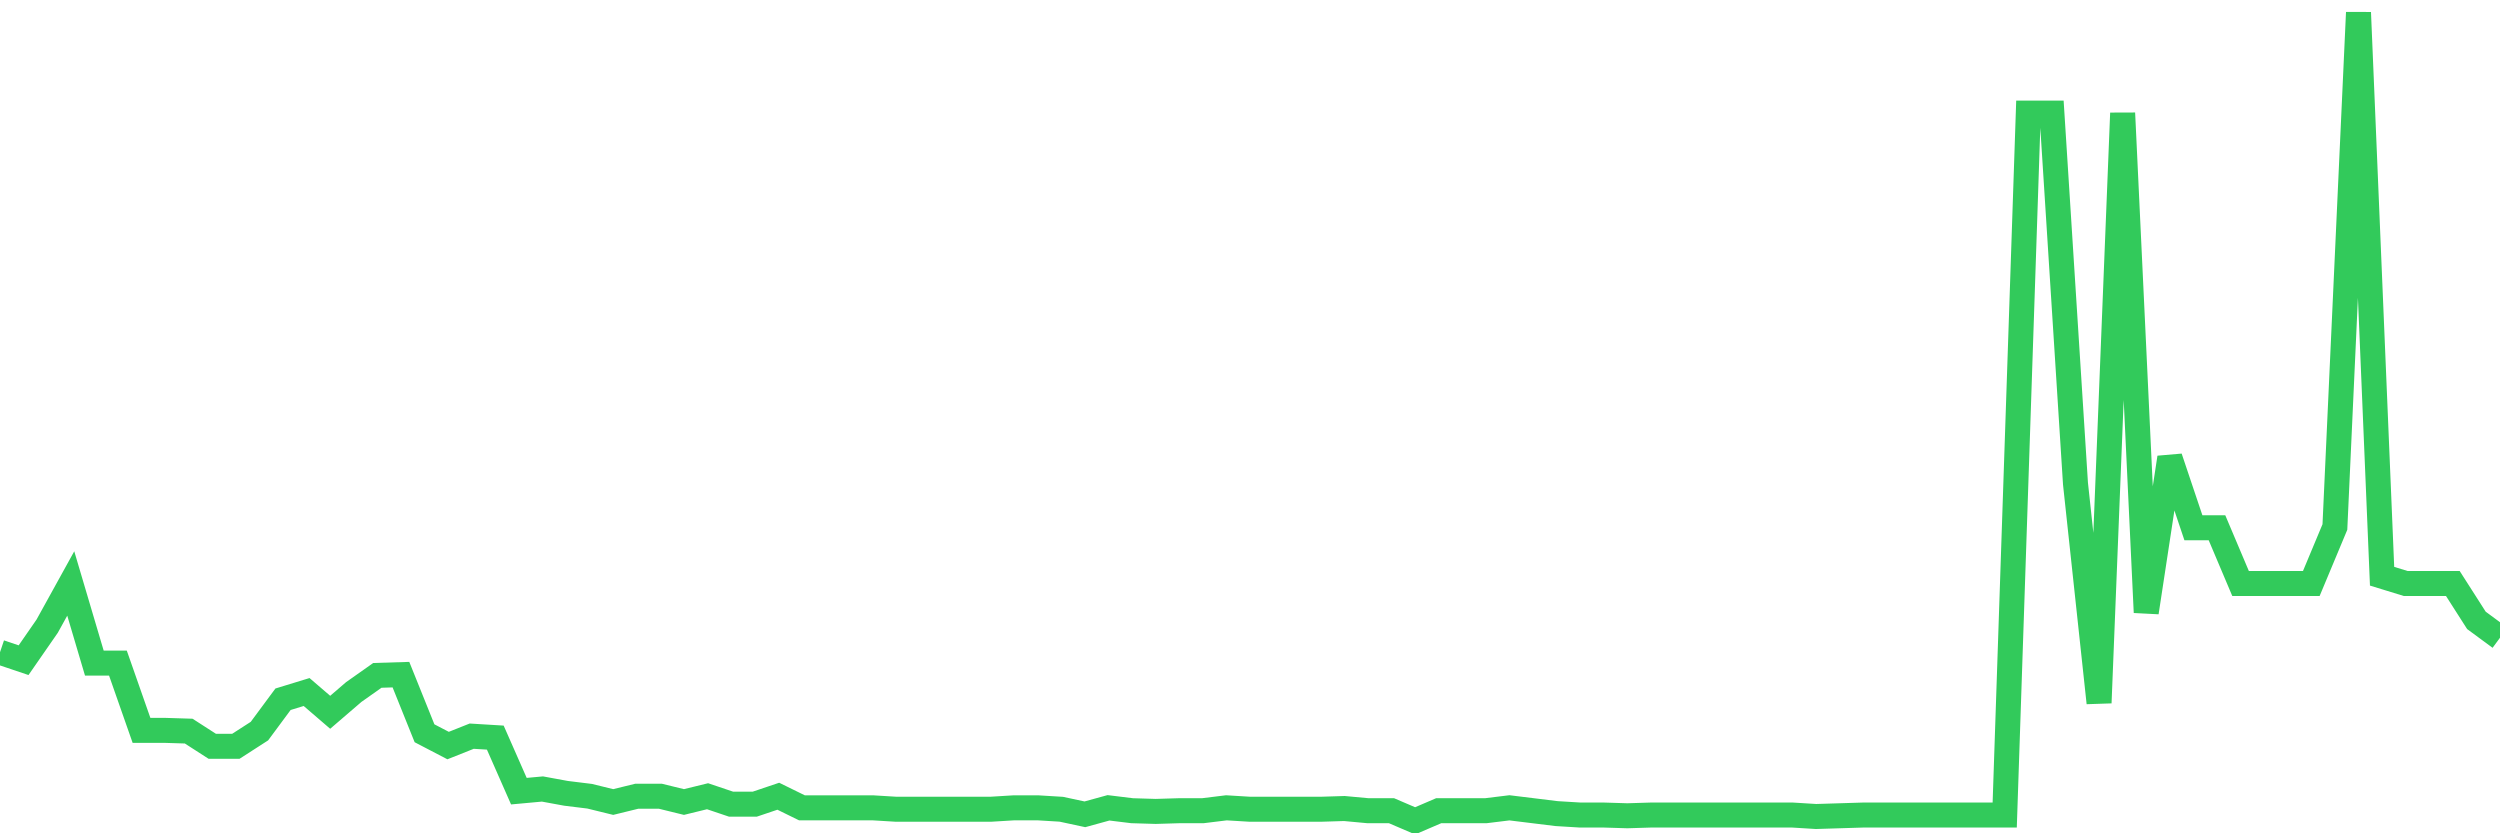 <svg
  xmlns="http://www.w3.org/2000/svg"
  xmlns:xlink="http://www.w3.org/1999/xlink"
  width="120"
  height="40"
  viewBox="0 0 120 40"
  preserveAspectRatio="none"
>
  <polyline
    points="0,31.307 1.132,31.689 2.264,30.056 3.396,28.007 4.528,31.828 5.66,31.828 6.792,35.058 7.925,35.058 9.057,35.093 10.189,35.822 11.321,35.822 12.453,35.093 13.585,33.564 14.717,33.217 15.849,34.19 16.981,33.217 18.113,32.418 19.245,32.383 20.377,35.197 21.509,35.787 22.642,35.336 23.774,35.405 24.906,37.976 26.038,37.872 27.17,38.08 28.302,38.219 29.434,38.497 30.566,38.219 31.698,38.219 32.83,38.497 33.962,38.219 35.094,38.601 36.226,38.601 37.358,38.219 38.491,38.775 39.623,38.775 40.755,38.775 41.887,38.775 43.019,38.844 44.151,38.844 45.283,38.844 46.415,38.844 47.547,38.844 48.679,38.775 49.811,38.775 50.943,38.844 52.075,39.087 53.208,38.775 54.34,38.914 55.472,38.948 56.604,38.914 57.736,38.914 58.868,38.775 60,38.844 61.132,38.844 62.264,38.844 63.396,38.844 64.528,38.809 65.66,38.914 66.792,38.914 67.925,39.4 69.057,38.914 70.189,38.914 71.321,38.914 72.453,38.775 73.585,38.914 74.717,39.053 75.849,39.122 76.981,39.122 78.113,39.157 79.245,39.122 80.377,39.122 81.509,39.122 82.642,39.122 83.774,39.122 84.906,39.122 86.038,39.122 87.17,39.192 88.302,39.157 89.434,39.122 90.566,39.122 91.698,39.122 92.83,39.122 93.962,39.122 95.094,39.122 96.226,39.122 97.358,5.428 98.491,5.428 99.623,23.213 100.755,33.738 101.887,5.428 103.019,29.396 104.151,21.963 105.283,25.332 106.415,25.332 107.547,28.007 108.679,28.007 109.811,28.007 110.943,28.007 112.075,25.297 113.208,0.6 114.34,27.659 115.472,28.007 116.604,28.007 117.736,28.007 118.868,29.778 120,30.612"
    fill="none"
    stroke="#32ca5b"
    stroke-width="1.2"
  >
  </polyline>
</svg>